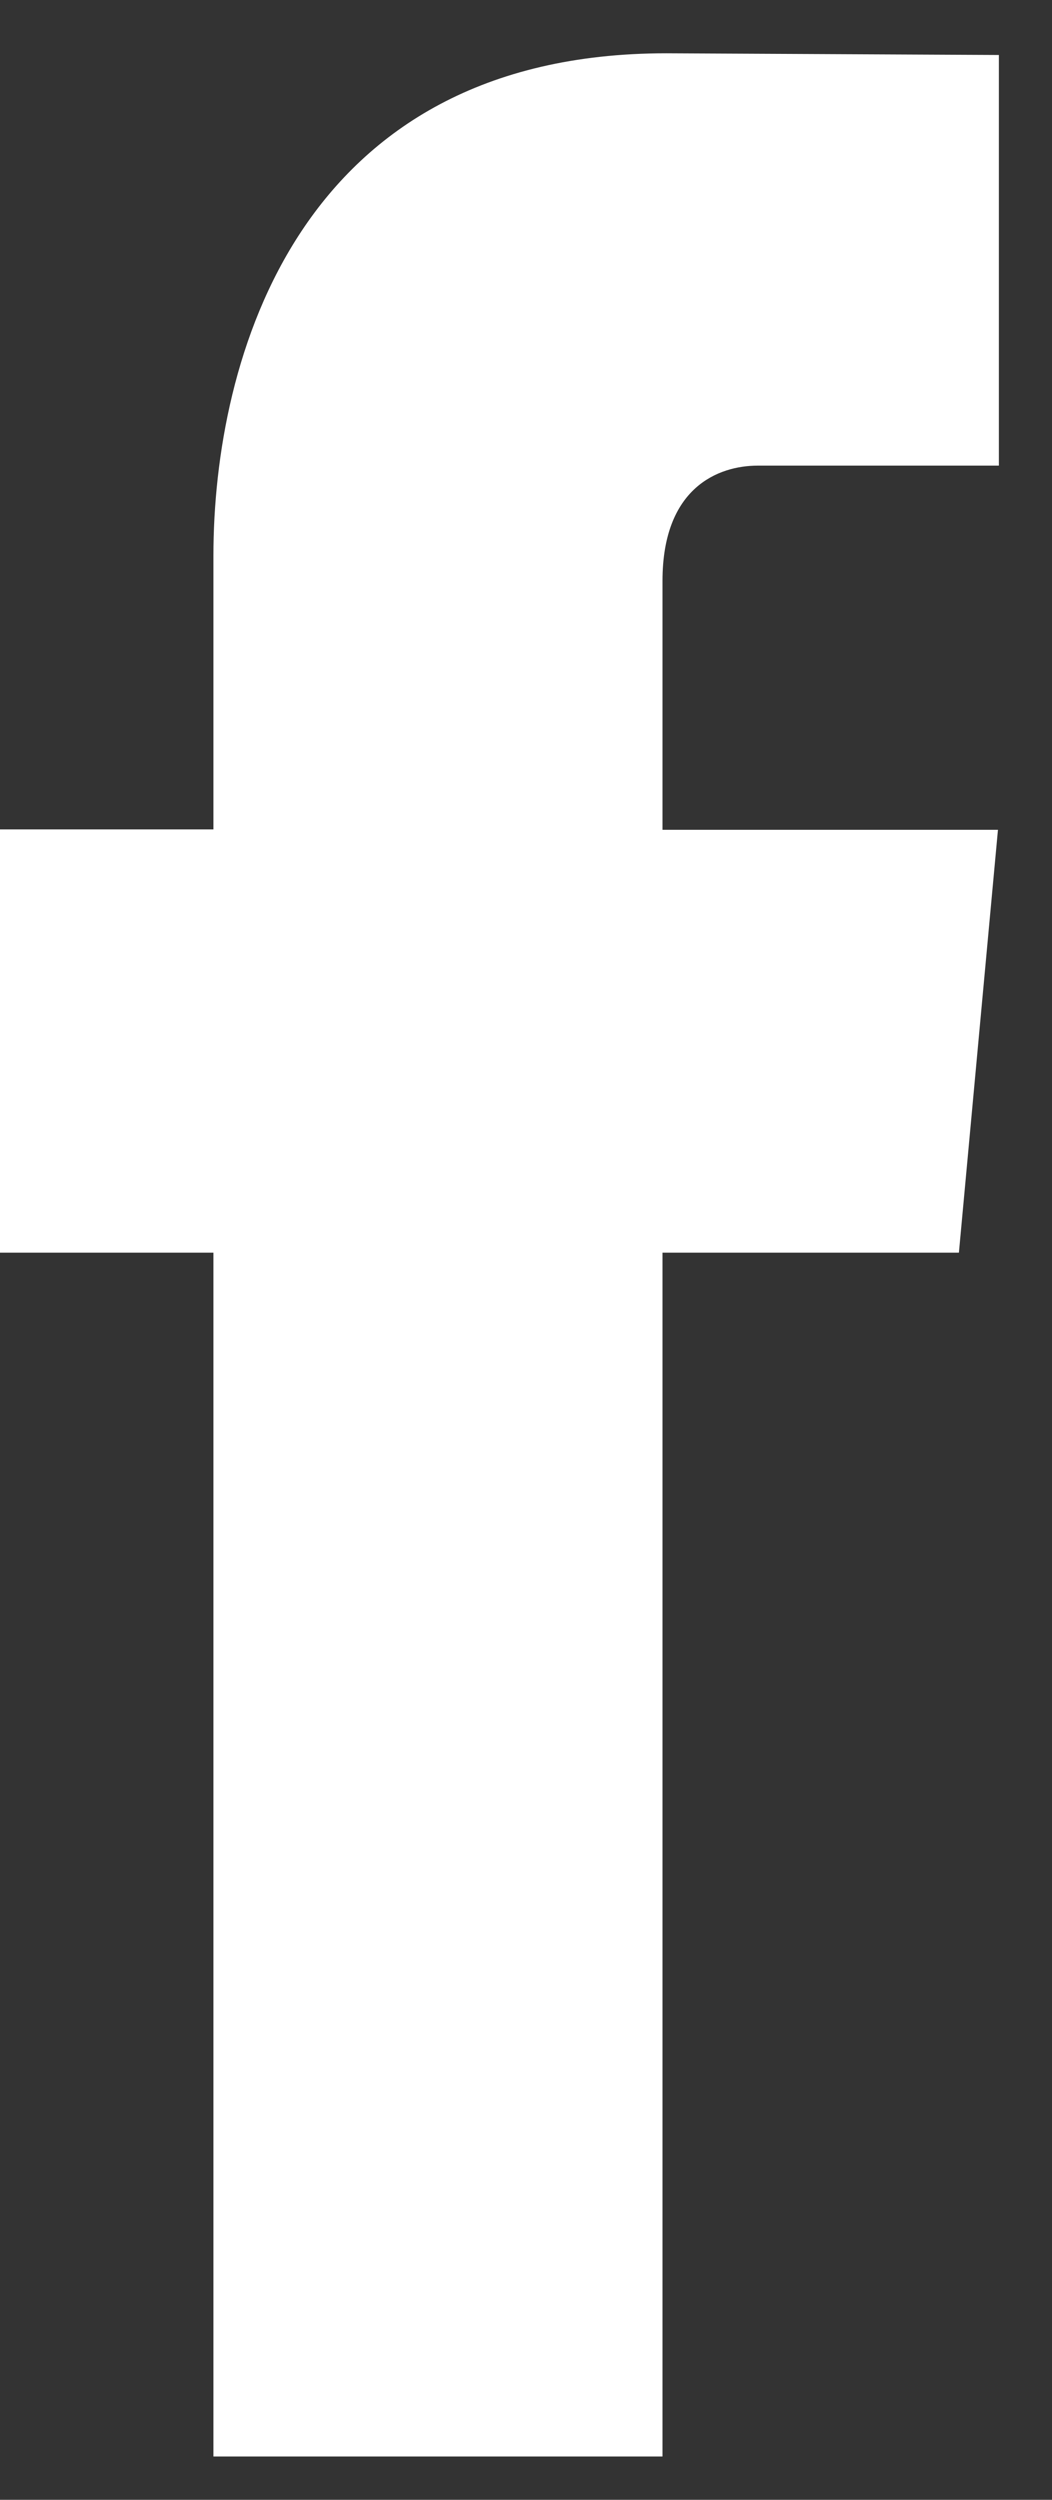 <svg width="8" height="19" viewBox="0 0 8 19" fill="none" xmlns="http://www.w3.org/2000/svg">
<rect x="0" y="0" width="8" height="19" fill="#333333" stroke="none"/>
<path d="M7.292 9.521H5.038V18.671H1.623V9.521H0V6.304H1.623V4.223C1.623 2.736 2.262 0.405 5.067 0.405L7.596 0.418V3.539H5.763C5.461 3.539 5.038 3.707 5.038 4.415V6.307H7.589L7.292 9.521Z" fill="#FFFFFF"/>
</svg>
